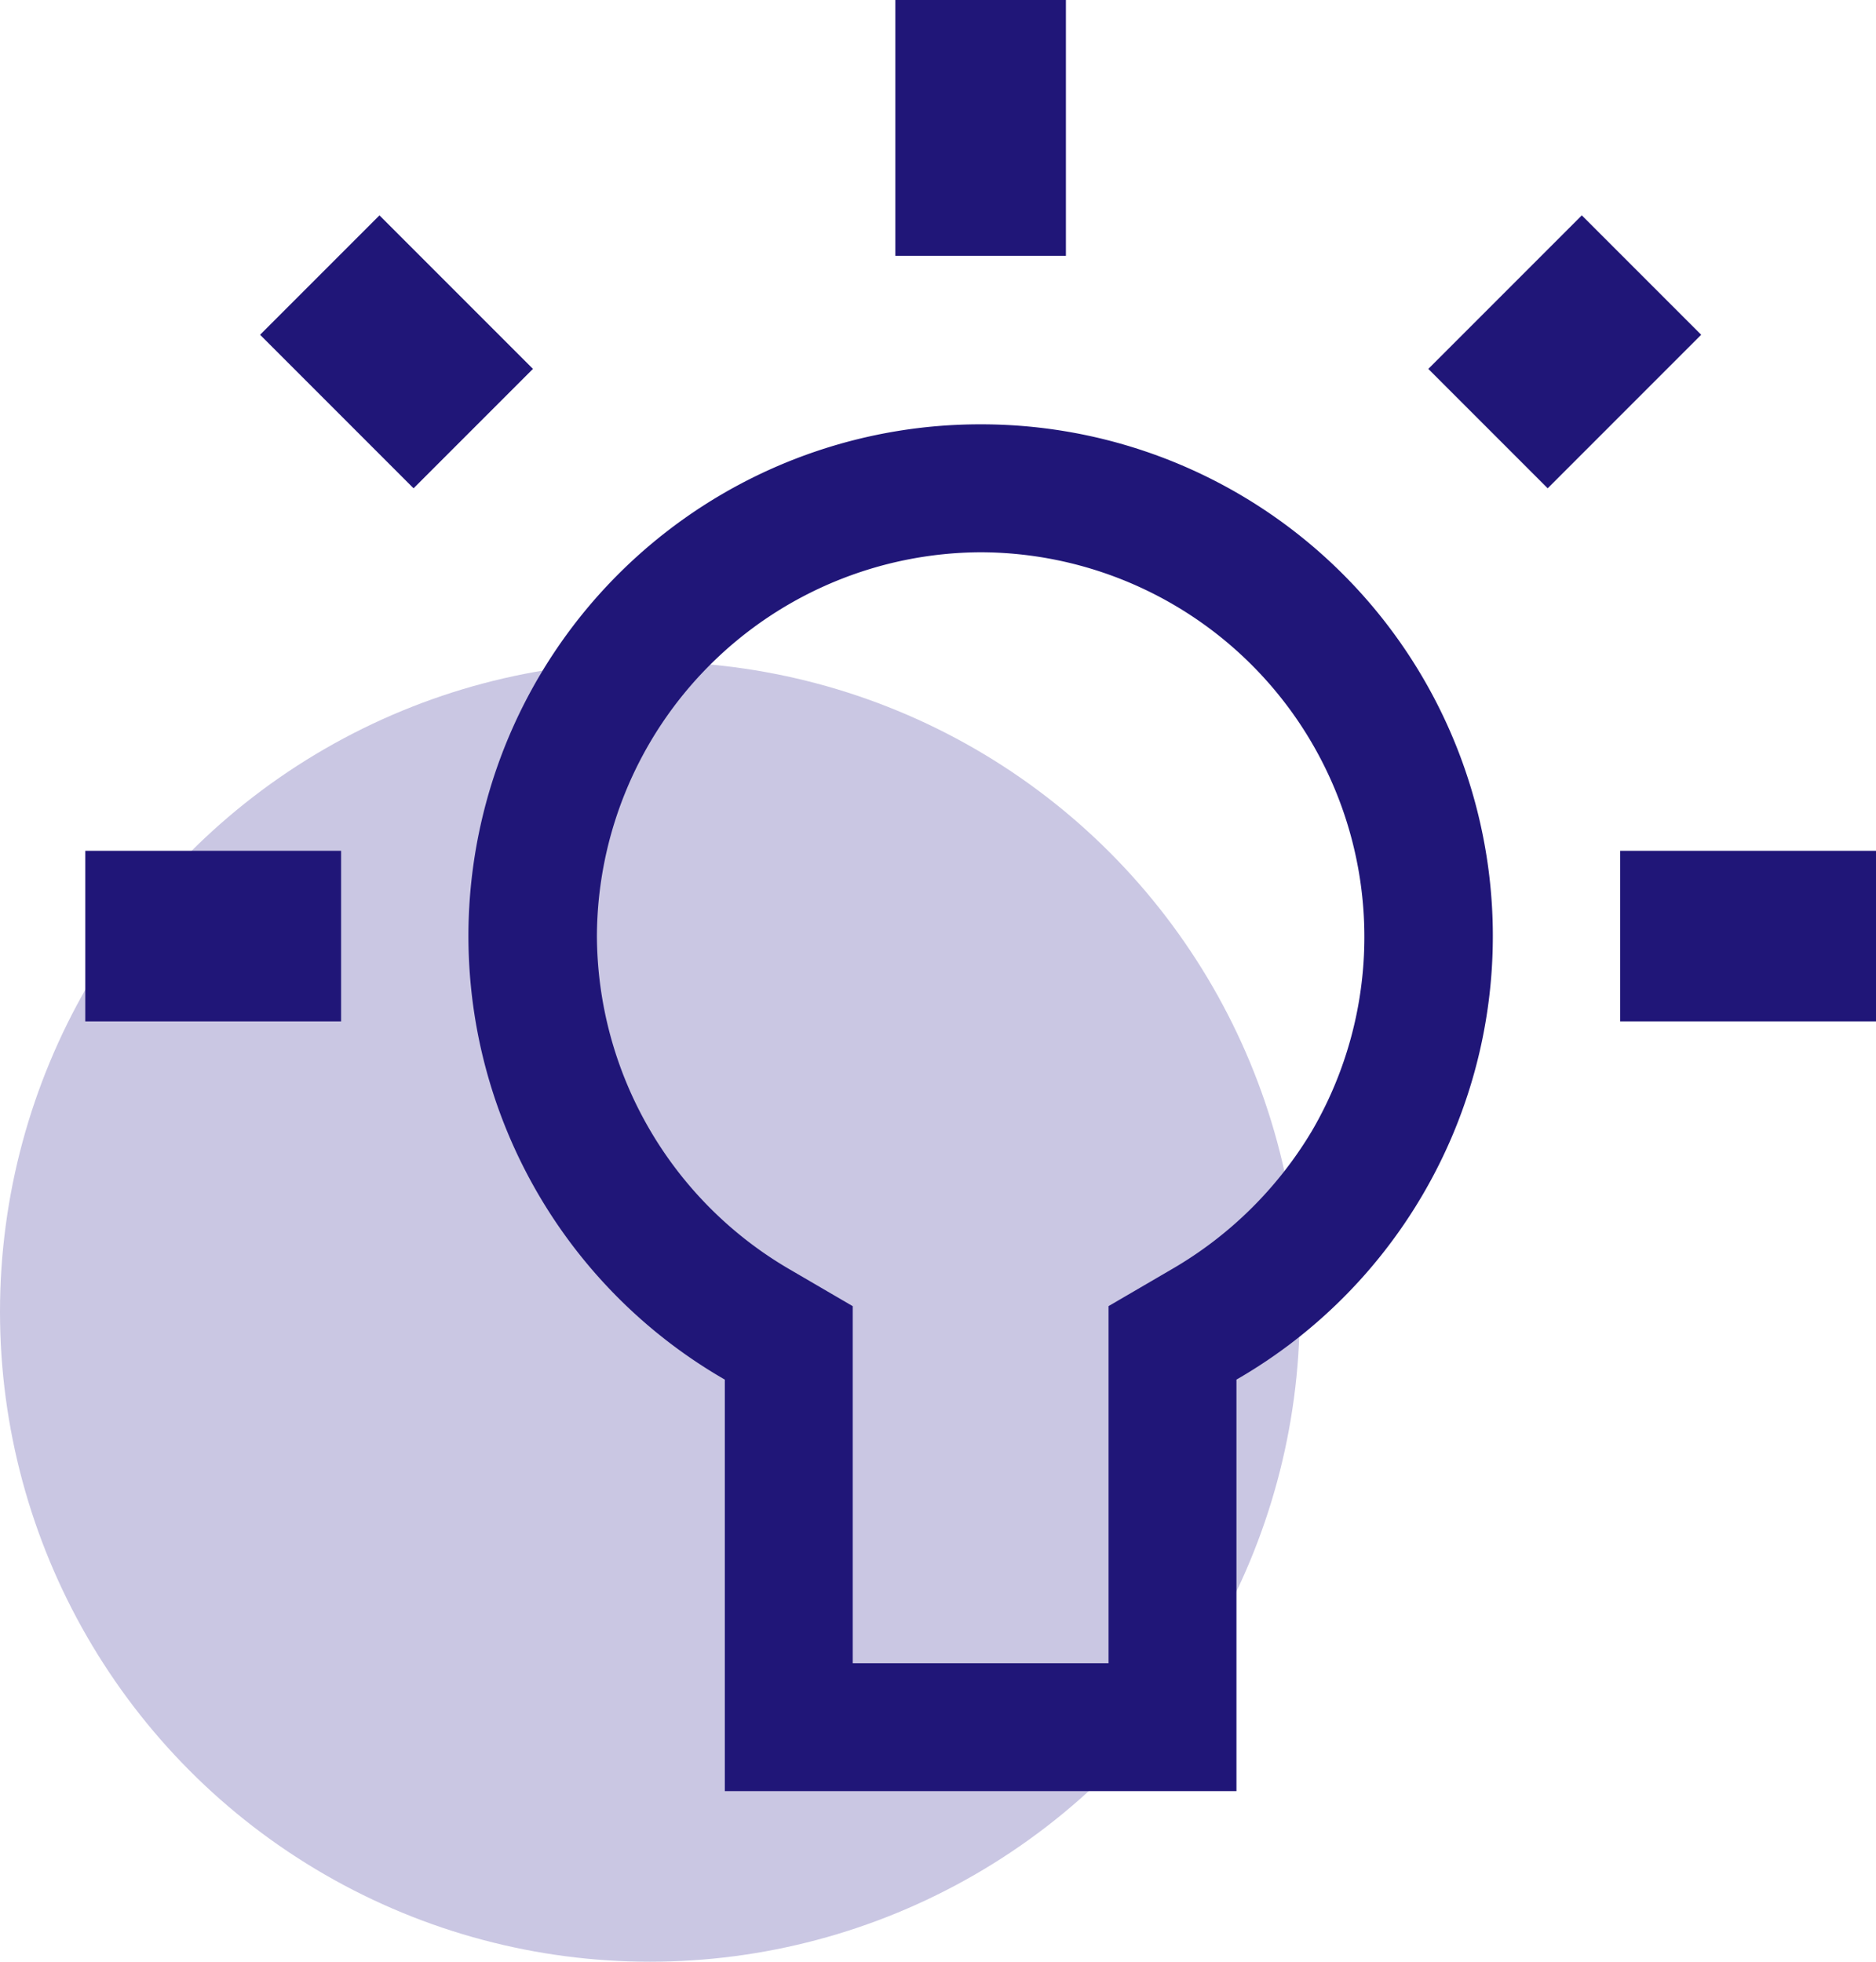 <svg xmlns="http://www.w3.org/2000/svg" width="44" height="46" viewBox="0 0 44 46">
  <g id="icon-cta-4" transform="translate(-182.508 -711.696)">
    <circle id="Ellipse_1" data-name="Ellipse 1" cx="15.242" cy="15.242" r="15.242" transform="translate(182.508 727.212)" fill="#cac7e3"/>
    <path id="android-bulb" d="M23.25,15.2a9.021,9.021,0,0,1,7.768,13.572,9.186,9.186,0,0,1-3.28,3.237l-1.488.868V41.25h-6V32.878l-1.488-.868A9.088,9.088,0,0,1,14.25,24.2a9.037,9.037,0,0,1,9-9m2-12.951h-4v6h4ZM37.35,7.3l-3.6,3.6,2.8,2.8,3.6-3.6-2.8-2.8Zm-28.2,0-2.8,2.8,3.6,3.6,2.8-2.8L9.15,7.3Zm14.1,4.9a12,12,0,0,0-6,22.4V44.25h12V34.6a12,12,0,0,0-6-22.4Zm21,10h-6v4h6Zm-36,0h-6v4h6Z" transform="translate(182.258 709.446)" fill="#201678"/>
  </g>
</svg>
